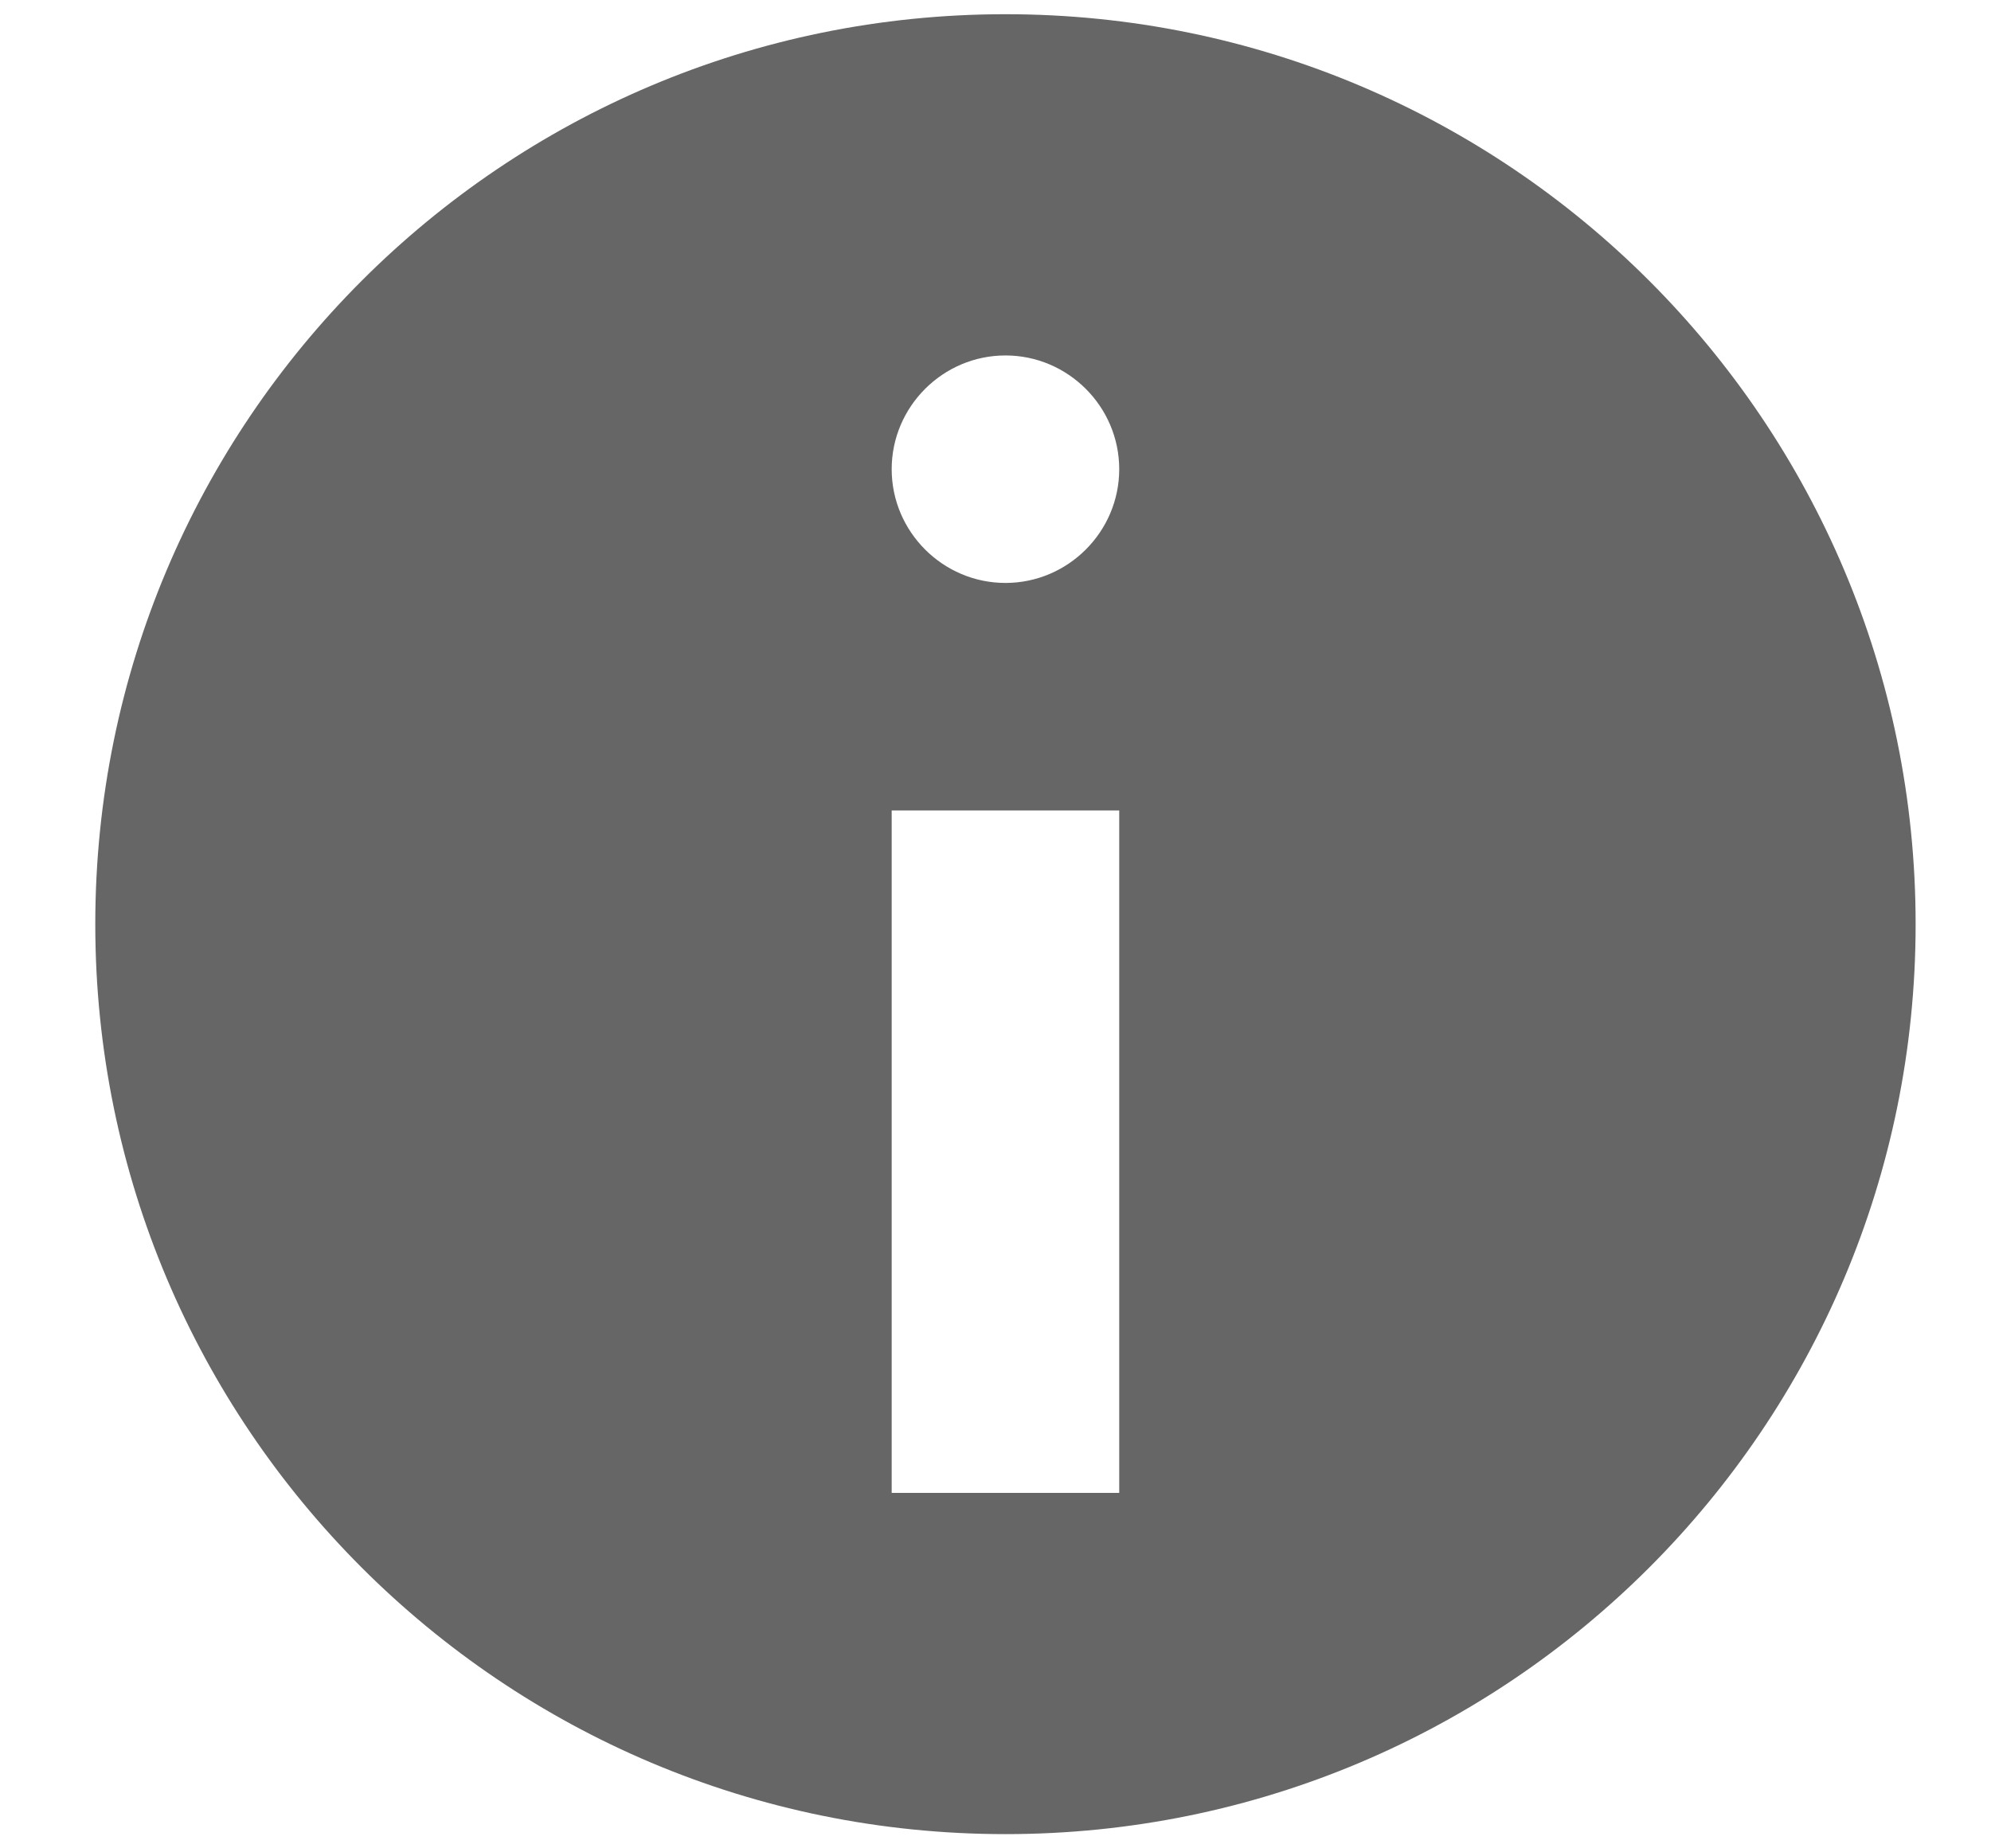<svg width="14" height="13" viewBox="0 0 14 13" fill="none" xmlns="http://www.w3.org/2000/svg">
<path d="M7.07 0.1C10.606 0.1 13.47 2.964 13.47 6.5C13.47 10.036 10.606 12.9 7.07 12.9C3.534 12.9 0.67 10.036 0.67 6.5C0.67 2.964 3.534 0.1 7.07 0.1ZM7.87 3.3C7.87 2.86 7.51 2.5 7.07 2.5C6.63 2.5 6.27 2.86 6.27 3.3C6.27 3.74 6.63 4.1 7.07 4.1C7.51 4.1 7.87 3.74 7.87 3.3ZM7.87 10.5V5.7H6.27V10.5H7.87Z" fill="#666666"/>
</svg>
